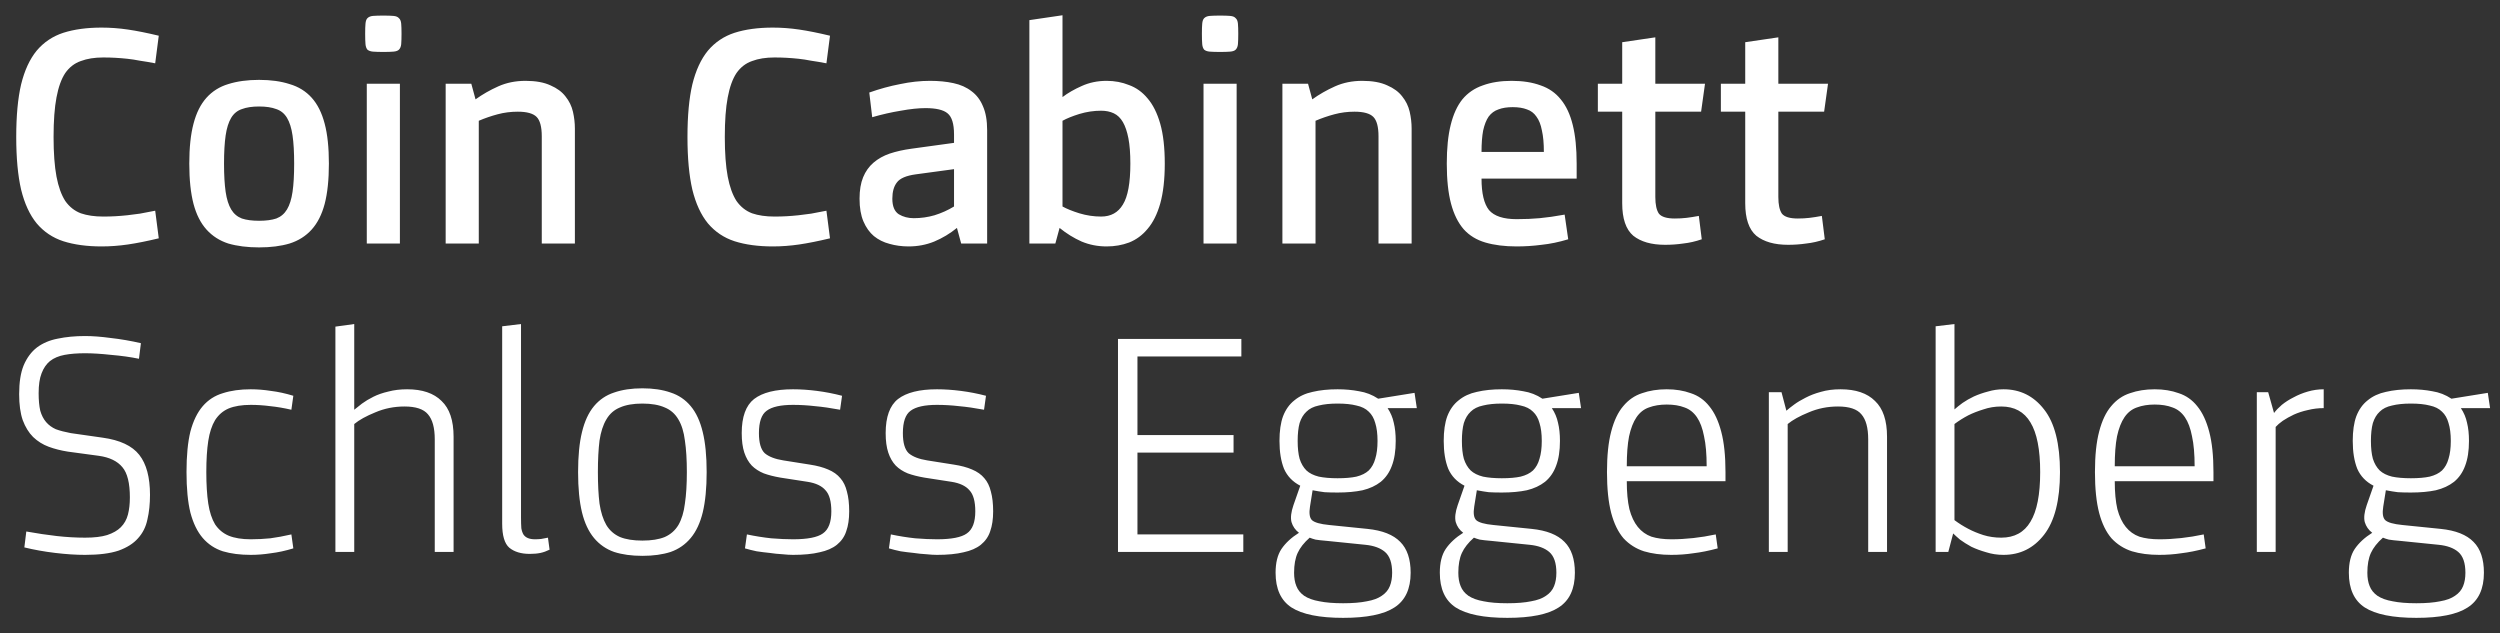 <?xml version="1.0" encoding="UTF-8"?>
<svg xmlns="http://www.w3.org/2000/svg" width="154" height="39" viewBox="0 0 154 39" fill="none">
  <rect x="0" y="0" width="154" height="39" fill="#333333" stroke="none"/>
  <path d="M6.36 13.34C6.627 13.34 6.873 13.333 7.1 13.32C7.34 13.307 7.587 13.287 7.84 13.26C8.093 13.233 8.353 13.2 8.62 13.16C8.9 13.107 9.213 13.047 9.56 12.98L9.78 14.68C9.06 14.853 8.427 14.98 7.88 15.06C7.333 15.14 6.793 15.18 6.26 15.18C5.353 15.18 4.567 15.073 3.9 14.86C3.247 14.647 2.7 14.28 2.26 13.76C1.833 13.24 1.513 12.547 1.3 11.68C1.1 10.813 1 9.733 1 8.44C1 7.133 1.1 6.053 1.3 5.2C1.513 4.333 1.833 3.64 2.26 3.12C2.7 2.6 3.247 2.233 3.9 2.02C4.567 1.807 5.353 1.7 6.26 1.7C6.793 1.7 7.333 1.74 7.88 1.82C8.427 1.9 9.06 2.027 9.78 2.2L9.56 3.9C9.213 3.833 8.9 3.78 8.62 3.74C8.353 3.687 8.093 3.647 7.84 3.62C7.587 3.593 7.34 3.573 7.1 3.56C6.873 3.547 6.627 3.54 6.36 3.54C5.827 3.54 5.367 3.613 4.98 3.76C4.593 3.893 4.273 4.14 4.02 4.5C3.78 4.86 3.6 5.36 3.48 6C3.36 6.627 3.3 7.44 3.3 8.44C3.3 9.427 3.36 10.24 3.48 10.88C3.6 11.507 3.78 12.007 4.02 12.38C4.273 12.74 4.593 12.993 4.98 13.14C5.367 13.273 5.827 13.34 6.36 13.34ZM15.96 4.92C16.68 4.92 17.307 5.007 17.84 5.18C18.387 5.34 18.84 5.62 19.2 6.02C19.56 6.42 19.827 6.953 20 7.62C20.174 8.273 20.26 9.093 20.26 10.08C20.26 11.067 20.174 11.893 20 12.56C19.827 13.213 19.56 13.74 19.2 14.14C18.84 14.54 18.387 14.827 17.84 15C17.307 15.16 16.68 15.24 15.96 15.24C15.24 15.24 14.607 15.16 14.06 15C13.527 14.827 13.08 14.54 12.72 14.14C12.36 13.74 12.094 13.213 11.92 12.56C11.747 11.893 11.66 11.067 11.66 10.08C11.66 9.093 11.747 8.273 11.92 7.62C12.094 6.953 12.36 6.42 12.72 6.02C13.08 5.62 13.527 5.34 14.06 5.18C14.607 5.007 15.24 4.92 15.96 4.92ZM15.96 13.6C16.387 13.6 16.74 13.553 17.02 13.46C17.3 13.353 17.52 13.167 17.68 12.9C17.84 12.633 17.954 12.273 18.02 11.82C18.087 11.367 18.12 10.787 18.12 10.08C18.12 9.373 18.087 8.793 18.02 8.34C17.954 7.887 17.84 7.527 17.68 7.26C17.52 6.993 17.3 6.813 17.02 6.72C16.74 6.613 16.387 6.56 15.96 6.56C15.534 6.56 15.18 6.613 14.9 6.72C14.62 6.813 14.4 6.993 14.24 7.26C14.08 7.527 13.967 7.887 13.9 8.34C13.834 8.793 13.8 9.373 13.8 10.08C13.8 10.787 13.834 11.367 13.9 11.82C13.967 12.273 14.08 12.633 14.24 12.9C14.4 13.167 14.62 13.353 14.9 13.46C15.18 13.553 15.534 13.6 15.96 13.6ZM24.634 15H22.594V5.16H24.634V15ZM23.614 0.96C23.88 0.96 24.087 0.967 24.234 0.98C24.394 0.993 24.507 1.04 24.574 1.12C24.654 1.187 24.7 1.3 24.714 1.46C24.727 1.607 24.734 1.813 24.734 2.08C24.734 2.347 24.727 2.56 24.714 2.72C24.7 2.867 24.654 2.98 24.574 3.06C24.507 3.127 24.394 3.167 24.234 3.18C24.087 3.193 23.88 3.2 23.614 3.2C23.347 3.2 23.134 3.193 22.974 3.18C22.827 3.167 22.714 3.127 22.634 3.06C22.567 2.98 22.527 2.867 22.514 2.72C22.5 2.56 22.494 2.347 22.494 2.08C22.494 1.813 22.5 1.607 22.514 1.46C22.527 1.3 22.567 1.187 22.634 1.12C22.714 1.04 22.827 0.993 22.974 0.98C23.134 0.967 23.347 0.96 23.614 0.96ZM32.373 4.98C32.999 4.98 33.513 5.073 33.913 5.26C34.313 5.433 34.62 5.66 34.833 5.94C35.059 6.22 35.213 6.533 35.293 6.88C35.373 7.227 35.413 7.573 35.413 7.92V15H33.373V8.4C33.373 7.813 33.266 7.413 33.053 7.2C32.84 6.987 32.453 6.88 31.893 6.88C31.466 6.88 31.053 6.933 30.653 7.04C30.253 7.147 29.866 7.28 29.493 7.44V15H27.453V5.16H29.033L29.293 6.12C29.72 5.813 30.186 5.547 30.693 5.32C31.2 5.093 31.759 4.98 32.373 4.98ZM47.708 13.34C47.974 13.34 48.221 13.333 48.448 13.32C48.688 13.307 48.934 13.287 49.188 13.26C49.441 13.233 49.701 13.2 49.968 13.16C50.248 13.107 50.561 13.047 50.908 12.98L51.128 14.68C50.408 14.853 49.774 14.98 49.228 15.06C48.681 15.14 48.141 15.18 47.608 15.18C46.701 15.18 45.914 15.073 45.248 14.86C44.594 14.647 44.048 14.28 43.608 13.76C43.181 13.24 42.861 12.547 42.648 11.68C42.448 10.813 42.348 9.733 42.348 8.44C42.348 7.133 42.448 6.053 42.648 5.2C42.861 4.333 43.181 3.64 43.608 3.12C44.048 2.6 44.594 2.233 45.248 2.02C45.914 1.807 46.701 1.7 47.608 1.7C48.141 1.7 48.681 1.74 49.228 1.82C49.774 1.9 50.408 2.027 51.128 2.2L50.908 3.9C50.561 3.833 50.248 3.78 49.968 3.74C49.701 3.687 49.441 3.647 49.188 3.62C48.934 3.593 48.688 3.573 48.448 3.56C48.221 3.547 47.974 3.54 47.708 3.54C47.174 3.54 46.714 3.613 46.328 3.76C45.941 3.893 45.621 4.14 45.368 4.5C45.128 4.86 44.948 5.36 44.828 6C44.708 6.627 44.648 7.44 44.648 8.44C44.648 9.427 44.708 10.24 44.828 10.88C44.948 11.507 45.128 12.007 45.368 12.38C45.621 12.74 45.941 12.993 46.328 13.14C46.714 13.273 47.174 13.34 47.708 13.34ZM60.808 15H59.208L58.948 14.04C58.521 14.387 58.055 14.667 57.548 14.88C57.055 15.08 56.528 15.18 55.968 15.18C55.555 15.18 55.161 15.127 54.788 15.02C54.428 14.927 54.108 14.767 53.828 14.54C53.561 14.313 53.348 14.013 53.188 13.64C53.028 13.267 52.948 12.8 52.948 12.24C52.948 11.72 53.021 11.28 53.168 10.92C53.315 10.56 53.528 10.26 53.808 10.02C54.088 9.78 54.421 9.593 54.808 9.46C55.208 9.327 55.655 9.227 56.148 9.16L58.768 8.8V8.28C58.768 7.627 58.635 7.193 58.368 6.98C58.115 6.767 57.661 6.66 57.008 6.66C56.581 6.66 56.075 6.713 55.488 6.82C54.915 6.913 54.328 7.047 53.728 7.22L53.548 5.7C54.188 5.473 54.821 5.3 55.448 5.18C56.075 5.047 56.688 4.98 57.288 4.98C57.821 4.98 58.301 5.027 58.728 5.12C59.168 5.213 59.541 5.38 59.848 5.62C60.155 5.847 60.388 6.153 60.548 6.54C60.721 6.927 60.808 7.42 60.808 8.02V15ZM58.768 10.42L56.408 10.74C55.821 10.82 55.435 10.987 55.248 11.24C55.061 11.48 54.968 11.813 54.968 12.24C54.968 12.707 55.101 13.027 55.368 13.2C55.635 13.36 55.941 13.44 56.288 13.44C56.728 13.44 57.155 13.38 57.568 13.26C57.995 13.127 58.395 12.947 58.768 12.72V10.42ZM68.17 4.98C68.663 4.98 69.123 5.067 69.55 5.24C69.99 5.4 70.37 5.673 70.69 6.06C71.023 6.447 71.283 6.967 71.47 7.62C71.656 8.273 71.75 9.093 71.75 10.08C71.75 11.053 71.656 11.873 71.47 12.54C71.283 13.193 71.023 13.713 70.69 14.1C70.37 14.487 69.99 14.767 69.55 14.94C69.123 15.1 68.663 15.18 68.17 15.18C67.623 15.18 67.11 15.08 66.63 14.88C66.15 14.667 65.697 14.387 65.27 14.04L65.01 15H63.41V1.24L65.45 0.94V5.98C65.783 5.727 66.177 5.5 66.63 5.3C67.097 5.087 67.61 4.98 68.17 4.98ZM67.83 13.34C68.43 13.34 68.876 13.093 69.17 12.6C69.477 12.107 69.63 11.267 69.63 10.08C69.63 9.453 69.59 8.933 69.51 8.52C69.43 8.107 69.317 7.773 69.17 7.52C69.023 7.267 68.837 7.087 68.61 6.98C68.383 6.873 68.123 6.82 67.83 6.82C67.376 6.82 66.93 6.887 66.49 7.02C66.063 7.153 65.716 7.293 65.45 7.44V12.72C65.716 12.867 66.063 13.007 66.49 13.14C66.93 13.273 67.376 13.34 67.83 13.34ZM76.177 15H74.137V5.16H76.177V15ZM75.157 0.96C75.423 0.96 75.63 0.967 75.777 0.98C75.937 0.993 76.05 1.04 76.117 1.12C76.197 1.187 76.243 1.3 76.257 1.46C76.27 1.607 76.277 1.813 76.277 2.08C76.277 2.347 76.27 2.56 76.257 2.72C76.243 2.867 76.197 2.98 76.117 3.06C76.05 3.127 75.937 3.167 75.777 3.18C75.63 3.193 75.423 3.2 75.157 3.2C74.89 3.2 74.677 3.193 74.517 3.18C74.37 3.167 74.257 3.127 74.177 3.06C74.11 2.98 74.07 2.867 74.057 2.72C74.043 2.56 74.037 2.347 74.037 2.08C74.037 1.813 74.043 1.607 74.057 1.46C74.07 1.3 74.11 1.187 74.177 1.12C74.257 1.04 74.37 0.993 74.517 0.98C74.677 0.967 74.89 0.96 75.157 0.96ZM83.916 4.98C84.542 4.98 85.056 5.073 85.456 5.26C85.856 5.433 86.162 5.66 86.376 5.94C86.602 6.22 86.756 6.533 86.836 6.88C86.916 7.227 86.956 7.573 86.956 7.92V15H84.916V8.4C84.916 7.813 84.809 7.413 84.596 7.2C84.382 6.987 83.996 6.88 83.436 6.88C83.009 6.88 82.596 6.933 82.196 7.04C81.796 7.147 81.409 7.28 81.036 7.44V15H78.996V5.16H80.576L80.836 6.12C81.262 5.813 81.729 5.547 82.236 5.32C82.742 5.093 83.302 4.98 83.916 4.98ZM97.122 11H91.262C91.262 11.907 91.415 12.553 91.722 12.94C92.042 13.313 92.609 13.5 93.422 13.5C93.942 13.5 94.415 13.48 94.842 13.44C95.282 13.4 95.796 13.327 96.382 13.22L96.602 14.74C96.029 14.913 95.482 15.027 94.962 15.08C94.456 15.147 93.942 15.18 93.422 15.18C92.689 15.18 92.049 15.1 91.502 14.94C90.956 14.78 90.509 14.507 90.162 14.12C89.816 13.72 89.555 13.193 89.382 12.54C89.209 11.887 89.122 11.067 89.122 10.08C89.122 9.133 89.202 8.34 89.362 7.7C89.522 7.047 89.762 6.52 90.082 6.12C90.415 5.72 90.835 5.433 91.342 5.26C91.849 5.073 92.442 4.98 93.122 4.98C93.802 4.98 94.395 5.073 94.902 5.26C95.409 5.433 95.822 5.72 96.142 6.12C96.475 6.52 96.722 7.047 96.882 7.7C97.042 8.34 97.122 9.133 97.122 10.08V11ZM95.102 9.36C95.102 8.827 95.062 8.387 94.982 8.04C94.915 7.68 94.802 7.393 94.642 7.18C94.496 6.967 94.302 6.82 94.062 6.74C93.822 6.647 93.529 6.6 93.182 6.6C92.835 6.6 92.542 6.647 92.302 6.74C92.062 6.82 91.862 6.967 91.702 7.18C91.555 7.393 91.442 7.68 91.362 8.04C91.296 8.387 91.262 8.827 91.262 9.36H95.102ZM101.968 12.14C101.968 12.607 102.042 12.947 102.188 13.16C102.348 13.36 102.675 13.46 103.168 13.46C103.422 13.46 103.662 13.447 103.888 13.42C104.115 13.393 104.368 13.353 104.648 13.3L104.828 14.74C104.442 14.873 104.062 14.96 103.688 15C103.328 15.053 102.955 15.08 102.568 15.08C101.728 15.08 101.075 14.893 100.608 14.52C100.155 14.133 99.928 13.467 99.928 12.52V6.88H98.428V5.16H99.928V2.6L101.968 2.3V5.16H105.028L104.788 6.88H101.968V12.14ZM109.546 12.14C109.546 12.607 109.62 12.947 109.766 13.16C109.926 13.36 110.253 13.46 110.746 13.46C111 13.46 111.24 13.447 111.466 13.42C111.693 13.393 111.946 13.353 112.226 13.3L112.406 14.74C112.02 14.873 111.64 14.96 111.266 15C110.906 15.053 110.533 15.08 110.146 15.08C109.306 15.08 108.653 14.893 108.186 14.52C107.733 14.133 107.506 13.467 107.506 12.52V6.88H106.006V5.16H107.506V2.6L109.546 2.3V5.16H112.606L112.366 6.88H109.546V12.14Z" fill="white"></path>
  <path d="M6.32 26.96C7.387 27.107 8.14 27.46 8.58 28.02C9.02 28.58 9.24 29.4 9.24 30.48C9.24 31.04 9.187 31.547 9.08 32C8.987 32.453 8.793 32.84 8.5 33.16C8.22 33.48 7.82 33.733 7.3 33.92C6.78 34.093 6.093 34.18 5.24 34.18C4.68 34.18 4.067 34.14 3.4 34.06C2.733 33.98 2.1 33.867 1.5 33.72L1.62 32.74C2.287 32.86 2.913 32.953 3.5 33.02C4.1 33.087 4.68 33.12 5.24 33.12C5.8 33.12 6.253 33.067 6.6 32.96C6.96 32.84 7.24 32.68 7.44 32.48C7.653 32.267 7.8 32.007 7.88 31.7C7.96 31.393 8 31.04 8 30.64C8 29.76 7.847 29.14 7.54 28.78C7.233 28.407 6.753 28.173 6.1 28.08L4.18 27.82C3.753 27.753 3.36 27.653 3 27.52C2.64 27.387 2.32 27.187 2.04 26.92C1.773 26.653 1.56 26.307 1.4 25.88C1.253 25.453 1.18 24.92 1.18 24.28C1.18 23.547 1.273 22.953 1.46 22.5C1.66 22.033 1.933 21.667 2.28 21.4C2.64 21.133 3.067 20.953 3.56 20.86C4.067 20.753 4.627 20.7 5.24 20.7C5.707 20.7 6.233 20.74 6.82 20.82C7.42 20.887 8.04 20.993 8.68 21.14L8.56 22.1C8.04 21.993 7.467 21.913 6.84 21.86C6.227 21.793 5.693 21.76 5.24 21.76C4.76 21.76 4.34 21.793 3.98 21.86C3.62 21.927 3.32 22.053 3.08 22.24C2.853 22.427 2.68 22.68 2.56 23C2.44 23.307 2.38 23.713 2.38 24.22C2.38 24.647 2.413 25.007 2.48 25.3C2.56 25.58 2.68 25.813 2.84 26C3 26.187 3.2 26.333 3.44 26.44C3.693 26.533 4 26.613 4.36 26.68L6.32 26.96ZM15.449 33.22C15.849 33.22 16.249 33.2 16.649 33.16C17.049 33.107 17.483 33.027 17.949 32.92L18.069 33.78C17.589 33.927 17.129 34.027 16.689 34.08C16.263 34.147 15.849 34.18 15.449 34.18C14.796 34.18 14.223 34.107 13.729 33.96C13.236 33.8 12.823 33.527 12.489 33.14C12.156 32.753 11.903 32.233 11.729 31.58C11.569 30.927 11.489 30.093 11.489 29.08C11.489 28.067 11.569 27.233 11.729 26.58C11.903 25.927 12.156 25.407 12.489 25.02C12.823 24.633 13.236 24.367 13.729 24.22C14.223 24.06 14.796 23.98 15.449 23.98C15.849 23.98 16.263 24.013 16.689 24.08C17.129 24.133 17.589 24.233 18.069 24.38L17.949 25.24C17.483 25.133 17.049 25.06 16.649 25.02C16.249 24.967 15.849 24.94 15.449 24.94C14.903 24.94 14.449 25.013 14.089 25.16C13.743 25.307 13.463 25.547 13.249 25.88C13.049 26.213 12.909 26.64 12.829 27.16C12.749 27.68 12.709 28.32 12.709 29.08C12.709 29.84 12.749 30.487 12.829 31.02C12.909 31.54 13.049 31.967 13.249 32.3C13.463 32.62 13.743 32.853 14.089 33C14.449 33.147 14.903 33.22 15.449 33.22ZM25.081 23.98C26.014 23.98 26.721 24.22 27.201 24.7C27.694 25.167 27.941 25.9 27.941 26.9V34H26.781V27.06C26.781 26.353 26.641 25.84 26.361 25.52C26.094 25.2 25.614 25.04 24.921 25.04C24.281 25.04 23.681 25.16 23.121 25.4C22.561 25.627 22.127 25.867 21.821 26.12V34H20.661V20.12L21.821 19.96V25.24C21.954 25.133 22.114 25.007 22.301 24.86C22.501 24.713 22.734 24.573 23.001 24.44C23.267 24.307 23.574 24.2 23.921 24.12C24.267 24.027 24.654 23.98 25.081 23.98ZM32.094 31.86C32.094 32.14 32.101 32.367 32.114 32.54C32.141 32.7 32.187 32.833 32.254 32.94C32.387 33.127 32.621 33.22 32.954 33.22C33.087 33.22 33.214 33.213 33.334 33.2C33.467 33.173 33.607 33.147 33.754 33.12L33.854 33.86C33.667 33.953 33.481 34.02 33.294 34.06C33.107 34.1 32.887 34.12 32.634 34.12C32.101 34.12 31.681 33.993 31.374 33.74C31.081 33.487 30.934 32.993 30.934 32.26V20.1L32.094 19.96V31.86ZM39.57 23.92C40.237 23.92 40.817 24.007 41.31 24.18C41.804 24.34 42.217 24.62 42.55 25.02C42.884 25.42 43.13 25.953 43.29 26.62C43.45 27.273 43.53 28.093 43.53 29.08C43.53 30.067 43.45 30.893 43.29 31.56C43.13 32.213 42.884 32.74 42.55 33.14C42.217 33.54 41.804 33.827 41.31 34C40.817 34.16 40.237 34.24 39.57 34.24C38.904 34.24 38.324 34.16 37.83 34C37.337 33.827 36.924 33.54 36.59 33.14C36.257 32.74 36.01 32.213 35.85 31.56C35.69 30.893 35.61 30.067 35.61 29.08C35.61 28.093 35.69 27.273 35.85 26.62C36.01 25.953 36.257 25.42 36.59 25.02C36.924 24.62 37.337 24.34 37.83 24.18C38.324 24.007 38.904 23.92 39.57 23.92ZM39.57 33.3C40.13 33.3 40.59 33.227 40.95 33.08C41.31 32.92 41.59 32.673 41.79 32.34C41.99 31.993 42.124 31.553 42.19 31.02C42.27 30.487 42.31 29.84 42.31 29.08C42.31 28.32 42.27 27.673 42.19 27.14C42.124 26.607 41.99 26.173 41.79 25.84C41.59 25.493 41.31 25.247 40.95 25.1C40.59 24.94 40.13 24.86 39.57 24.86C39.01 24.86 38.55 24.94 38.19 25.1C37.83 25.247 37.55 25.493 37.35 25.84C37.15 26.173 37.01 26.607 36.93 27.14C36.864 27.673 36.83 28.32 36.83 29.08C36.83 29.84 36.864 30.487 36.93 31.02C37.01 31.553 37.15 31.993 37.35 32.34C37.55 32.673 37.83 32.92 38.19 33.08C38.55 33.227 39.01 33.3 39.57 33.3ZM46.75 26.68C46.75 27.28 46.87 27.693 47.11 27.92C47.364 28.133 47.744 28.28 48.25 28.36L49.89 28.62C50.33 28.687 50.704 28.787 51.01 28.92C51.33 29.053 51.584 29.233 51.77 29.46C51.957 29.673 52.09 29.947 52.17 30.28C52.264 30.613 52.31 31.02 52.31 31.5C52.31 31.98 52.25 32.387 52.13 32.72C52.024 33.053 51.83 33.333 51.55 33.56C51.284 33.773 50.93 33.927 50.49 34.02C50.05 34.127 49.504 34.18 48.85 34.18C48.664 34.18 48.444 34.167 48.19 34.14C47.937 34.127 47.677 34.1 47.41 34.06C47.144 34.033 46.877 34 46.61 33.96C46.357 33.907 46.117 33.847 45.89 33.78L46.01 32.92C46.517 33.027 47.017 33.107 47.51 33.16C48.004 33.2 48.45 33.22 48.85 33.22C49.744 33.22 50.357 33.1 50.69 32.86C51.037 32.62 51.21 32.167 51.21 31.5C51.21 30.887 51.09 30.453 50.85 30.2C50.624 29.933 50.257 29.76 49.75 29.68L48.07 29.42C47.684 29.353 47.344 29.267 47.05 29.16C46.757 29.04 46.51 28.88 46.31 28.68C46.11 28.467 45.957 28.2 45.85 27.88C45.744 27.56 45.69 27.16 45.69 26.68C45.69 25.68 45.944 24.98 46.45 24.58C46.97 24.18 47.77 23.98 48.85 23.98C49.317 23.98 49.81 24.013 50.33 24.08C50.85 24.147 51.364 24.247 51.87 24.38L51.75 25.24C51.177 25.133 50.664 25.06 50.21 25.02C49.757 24.967 49.304 24.94 48.85 24.94C48.09 24.94 47.55 25.06 47.23 25.3C46.91 25.527 46.75 25.987 46.75 26.68ZM55.617 26.68C55.617 27.28 55.737 27.693 55.977 27.92C56.231 28.133 56.611 28.28 57.117 28.36L58.758 28.62C59.197 28.687 59.571 28.787 59.877 28.92C60.197 29.053 60.451 29.233 60.638 29.46C60.824 29.673 60.958 29.947 61.038 30.28C61.131 30.613 61.178 31.02 61.178 31.5C61.178 31.98 61.117 32.387 60.998 32.72C60.891 33.053 60.697 33.333 60.417 33.56C60.151 33.773 59.797 33.927 59.358 34.02C58.917 34.127 58.371 34.18 57.718 34.18C57.531 34.18 57.311 34.167 57.057 34.14C56.804 34.127 56.544 34.1 56.278 34.06C56.011 34.033 55.744 34 55.477 33.96C55.224 33.907 54.984 33.847 54.758 33.78L54.877 32.92C55.384 33.027 55.884 33.107 56.377 33.16C56.871 33.2 57.318 33.22 57.718 33.22C58.611 33.22 59.224 33.1 59.557 32.86C59.904 32.62 60.078 32.167 60.078 31.5C60.078 30.887 59.958 30.453 59.718 30.2C59.491 29.933 59.124 29.76 58.617 29.68L56.938 29.42C56.551 29.353 56.211 29.267 55.917 29.16C55.624 29.04 55.377 28.88 55.178 28.68C54.977 28.467 54.824 28.2 54.718 27.88C54.611 27.56 54.557 27.16 54.557 26.68C54.557 25.68 54.811 24.98 55.318 24.58C55.837 24.18 56.638 23.98 57.718 23.98C58.184 23.98 58.678 24.013 59.197 24.08C59.718 24.147 60.231 24.247 60.737 24.38L60.617 25.24C60.044 25.133 59.531 25.06 59.078 25.02C58.624 24.967 58.171 24.94 57.718 24.94C56.958 24.94 56.417 25.06 56.097 25.3C55.778 25.527 55.617 25.987 55.617 26.68ZM76.468 21.96H70.067V26.8H75.987V27.88H70.067V32.92H76.588V34H68.868V20.88H76.468V21.96ZM80.696 31.2C80.629 31.613 80.669 31.893 80.816 32.04C80.976 32.187 81.329 32.287 81.876 32.34L84.236 32.58C85.156 32.673 85.829 32.94 86.256 33.38C86.682 33.807 86.896 34.44 86.896 35.28C86.896 36.28 86.562 36.993 85.896 37.42C85.242 37.847 84.189 38.06 82.736 38.06C81.282 38.06 80.222 37.847 79.556 37.42C78.902 36.993 78.576 36.28 78.576 35.28C78.576 34.667 78.696 34.18 78.936 33.82C79.189 33.447 79.549 33.113 80.016 32.82C79.789 32.647 79.636 32.427 79.556 32.16C79.489 31.893 79.529 31.547 79.676 31.12L80.096 29.92C79.629 29.68 79.296 29.333 79.096 28.88C78.909 28.413 78.816 27.84 78.816 27.16C78.816 26.547 78.889 26.04 79.036 25.64C79.196 25.227 79.429 24.9 79.736 24.66C80.042 24.407 80.416 24.233 80.856 24.14C81.309 24.033 81.822 23.98 82.396 23.98C82.862 23.98 83.302 24.02 83.716 24.1C84.142 24.167 84.536 24.32 84.896 24.56L87.136 24.2L87.276 25.14H85.476C85.662 25.42 85.789 25.72 85.856 26.04C85.936 26.36 85.976 26.733 85.976 27.16C85.976 27.773 85.896 28.287 85.736 28.7C85.589 29.1 85.362 29.427 85.056 29.68C84.749 29.92 84.376 30.093 83.936 30.2C83.496 30.293 82.982 30.34 82.396 30.34C82.089 30.34 81.822 30.333 81.596 30.32C81.382 30.293 81.136 30.253 80.856 30.2L80.696 31.2ZM81.756 33.32C81.436 33.293 81.196 33.267 81.036 33.24C80.889 33.2 80.769 33.16 80.676 33.12C80.329 33.427 80.082 33.74 79.936 34.06C79.789 34.38 79.716 34.787 79.716 35.28C79.716 35.6 79.762 35.873 79.856 36.1C79.949 36.34 80.109 36.54 80.336 36.7C80.576 36.86 80.889 36.973 81.276 37.04C81.662 37.12 82.149 37.16 82.736 37.16C83.322 37.16 83.809 37.12 84.196 37.04C84.582 36.973 84.889 36.86 85.116 36.7C85.356 36.54 85.522 36.34 85.616 36.1C85.709 35.873 85.756 35.6 85.756 35.28C85.756 34.68 85.609 34.253 85.316 34C85.036 33.76 84.636 33.613 84.116 33.56L81.756 33.32ZM82.396 29.46C82.862 29.46 83.249 29.427 83.556 29.36C83.876 29.28 84.129 29.153 84.316 28.98C84.502 28.793 84.636 28.553 84.716 28.26C84.809 27.967 84.856 27.6 84.856 27.16C84.856 26.72 84.809 26.353 84.716 26.06C84.636 25.767 84.502 25.533 84.316 25.36C84.129 25.173 83.876 25.047 83.556 24.98C83.249 24.9 82.862 24.86 82.396 24.86C81.942 24.86 81.556 24.9 81.236 24.98C80.916 25.047 80.662 25.173 80.476 25.36C80.289 25.533 80.149 25.767 80.056 26.06C79.976 26.353 79.936 26.72 79.936 27.16C79.936 27.6 79.976 27.967 80.056 28.26C80.149 28.553 80.289 28.793 80.476 28.98C80.662 29.153 80.916 29.28 81.236 29.36C81.556 29.427 81.942 29.46 82.396 29.46ZM90.813 31.2C90.746 31.613 90.786 31.893 90.933 32.04C91.093 32.187 91.446 32.287 91.993 32.34L94.353 32.58C95.273 32.673 95.946 32.94 96.373 33.38C96.8 33.807 97.013 34.44 97.013 35.28C97.013 36.28 96.68 36.993 96.013 37.42C95.36 37.847 94.306 38.06 92.853 38.06C91.4 38.06 90.34 37.847 89.673 37.42C89.02 36.993 88.693 36.28 88.693 35.28C88.693 34.667 88.813 34.18 89.053 33.82C89.306 33.447 89.666 33.113 90.133 32.82C89.906 32.647 89.753 32.427 89.673 32.16C89.606 31.893 89.646 31.547 89.793 31.12L90.213 29.92C89.746 29.68 89.413 29.333 89.213 28.88C89.026 28.413 88.933 27.84 88.933 27.16C88.933 26.547 89.006 26.04 89.153 25.64C89.313 25.227 89.546 24.9 89.853 24.66C90.16 24.407 90.533 24.233 90.973 24.14C91.426 24.033 91.94 23.98 92.513 23.98C92.98 23.98 93.42 24.02 93.833 24.1C94.26 24.167 94.653 24.32 95.013 24.56L97.253 24.2L97.393 25.14H95.593C95.78 25.42 95.906 25.72 95.973 26.04C96.053 26.36 96.093 26.733 96.093 27.16C96.093 27.773 96.013 28.287 95.853 28.7C95.706 29.1 95.48 29.427 95.173 29.68C94.866 29.92 94.493 30.093 94.053 30.2C93.613 30.293 93.1 30.34 92.513 30.34C92.206 30.34 91.94 30.333 91.713 30.32C91.5 30.293 91.253 30.253 90.973 30.2L90.813 31.2ZM91.873 33.32C91.553 33.293 91.313 33.267 91.153 33.24C91.006 33.2 90.886 33.16 90.793 33.12C90.446 33.427 90.2 33.74 90.053 34.06C89.906 34.38 89.833 34.787 89.833 35.28C89.833 35.6 89.88 35.873 89.973 36.1C90.066 36.34 90.226 36.54 90.453 36.7C90.693 36.86 91.006 36.973 91.393 37.04C91.78 37.12 92.266 37.16 92.853 37.16C93.44 37.16 93.926 37.12 94.313 37.04C94.7 36.973 95.006 36.86 95.233 36.7C95.473 36.54 95.64 36.34 95.733 36.1C95.826 35.873 95.873 35.6 95.873 35.28C95.873 34.68 95.726 34.253 95.433 34C95.153 33.76 94.753 33.613 94.233 33.56L91.873 33.32ZM92.513 29.46C92.98 29.46 93.366 29.427 93.673 29.36C93.993 29.28 94.246 29.153 94.433 28.98C94.62 28.793 94.753 28.553 94.833 28.26C94.926 27.967 94.973 27.6 94.973 27.16C94.973 26.72 94.926 26.353 94.833 26.06C94.753 25.767 94.62 25.533 94.433 25.36C94.246 25.173 93.993 25.047 93.673 24.98C93.366 24.9 92.98 24.86 92.513 24.86C92.06 24.86 91.673 24.9 91.353 24.98C91.033 25.047 90.78 25.173 90.593 25.36C90.406 25.533 90.266 25.767 90.173 26.06C90.093 26.353 90.053 26.72 90.053 27.16C90.053 27.6 90.093 27.967 90.173 28.26C90.266 28.553 90.406 28.793 90.593 28.98C90.78 29.153 91.033 29.28 91.353 29.36C91.673 29.427 92.06 29.46 92.513 29.46ZM106.29 29.64H100.21C100.21 30.32 100.263 30.893 100.37 31.36C100.49 31.813 100.663 32.18 100.89 32.46C101.117 32.74 101.397 32.94 101.73 33.06C102.077 33.167 102.483 33.22 102.95 33.22C103.843 33.22 104.757 33.12 105.69 32.92L105.81 33.78C105.263 33.927 104.763 34.027 104.31 34.08C103.87 34.147 103.417 34.18 102.95 34.18C102.323 34.18 101.763 34.107 101.27 33.96C100.777 33.8 100.357 33.533 100.01 33.16C99.677 32.773 99.424 32.253 99.25 31.6C99.077 30.933 98.99 30.093 98.99 29.08C98.99 28.067 99.077 27.233 99.25 26.58C99.424 25.913 99.67 25.393 99.99 25.02C100.31 24.633 100.697 24.367 101.15 24.22C101.603 24.06 102.11 23.98 102.67 23.98C103.217 23.98 103.71 24.06 104.15 24.22C104.603 24.367 104.983 24.633 105.29 25.02C105.61 25.407 105.857 25.933 106.03 26.6C106.203 27.253 106.29 28.08 106.29 29.08V29.64ZM105.13 28.72C105.13 27.973 105.077 27.36 104.97 26.88C104.877 26.387 104.73 25.993 104.53 25.7C104.33 25.407 104.077 25.207 103.77 25.1C103.463 24.98 103.097 24.92 102.67 24.92C102.257 24.92 101.89 24.98 101.57 25.1C101.263 25.207 101.01 25.407 100.81 25.7C100.61 25.993 100.457 26.387 100.35 26.88C100.257 27.36 100.21 27.973 100.21 28.72H105.13ZM113.381 23.98C114.315 23.98 115.021 24.22 115.501 24.7C115.995 25.167 116.241 25.9 116.241 26.9V34H115.081V27.06C115.081 26.353 114.941 25.84 114.661 25.52C114.395 25.2 113.915 25.04 113.221 25.04C112.581 25.04 111.981 25.16 111.421 25.4C110.861 25.627 110.428 25.867 110.121 26.12V34H108.961V24.16H109.741L110.041 25.3C110.161 25.193 110.321 25.067 110.521 24.92C110.721 24.773 110.955 24.633 111.221 24.5C111.501 24.353 111.815 24.233 112.161 24.14C112.521 24.033 112.928 23.98 113.381 23.98ZM123.275 33.12C124.088 33.12 124.688 32.793 125.075 32.14C125.475 31.487 125.675 30.467 125.675 29.08C125.675 27.693 125.475 26.673 125.075 26.02C124.688 25.367 124.088 25.04 123.275 25.04C122.888 25.04 122.522 25.1 122.175 25.22C121.828 25.327 121.522 25.447 121.255 25.58C120.948 25.74 120.662 25.92 120.395 26.12V32.04C120.662 32.24 120.948 32.42 121.255 32.58C121.535 32.727 121.842 32.853 122.175 32.96C122.522 33.067 122.888 33.12 123.275 33.12ZM123.415 23.98C124.442 23.98 125.275 24.393 125.915 25.22C126.568 26.047 126.895 27.333 126.895 29.08C126.895 30.813 126.568 32.1 125.915 32.94C125.275 33.767 124.442 34.18 123.415 34.18C123.042 34.18 122.688 34.127 122.355 34.02C122.022 33.927 121.715 33.813 121.435 33.68C121.168 33.533 120.935 33.387 120.735 33.24C120.548 33.08 120.408 32.953 120.315 32.86L120.015 34H119.235V20.1L120.395 19.96V25.22C120.528 25.1 120.695 24.967 120.895 24.82C121.108 24.673 121.342 24.54 121.595 24.42C121.862 24.3 122.148 24.2 122.455 24.12C122.762 24.027 123.082 23.98 123.415 23.98ZM136.349 29.64H130.269C130.269 30.32 130.322 30.893 130.429 31.36C130.549 31.813 130.722 32.18 130.949 32.46C131.175 32.74 131.455 32.94 131.789 33.06C132.135 33.167 132.542 33.22 133.009 33.22C133.902 33.22 134.815 33.12 135.749 32.92L135.869 33.78C135.322 33.927 134.822 34.027 134.369 34.08C133.929 34.147 133.475 34.18 133.009 34.18C132.382 34.18 131.822 34.107 131.329 33.96C130.835 33.8 130.415 33.533 130.069 33.16C129.735 32.773 129.482 32.253 129.309 31.6C129.135 30.933 129.049 30.093 129.049 29.08C129.049 28.067 129.135 27.233 129.309 26.58C129.482 25.913 129.729 25.393 130.049 25.02C130.369 24.633 130.755 24.367 131.209 24.22C131.662 24.06 132.169 23.98 132.729 23.98C133.275 23.98 133.769 24.06 134.209 24.22C134.662 24.367 135.042 24.633 135.349 25.02C135.669 25.407 135.915 25.933 136.089 26.6C136.262 27.253 136.349 28.08 136.349 29.08V29.64ZM135.189 28.72C135.189 27.973 135.135 27.36 135.029 26.88C134.935 26.387 134.789 25.993 134.589 25.7C134.389 25.407 134.135 25.207 133.829 25.1C133.522 24.98 133.155 24.92 132.729 24.92C132.315 24.92 131.949 24.98 131.629 25.1C131.322 25.207 131.069 25.407 130.869 25.7C130.669 25.993 130.515 26.387 130.409 26.88C130.315 27.36 130.269 27.973 130.269 28.72H135.189ZM143.14 25.14C142.807 25.14 142.48 25.18 142.16 25.26C141.853 25.327 141.567 25.42 141.3 25.54C141.047 25.66 140.82 25.787 140.62 25.92C140.433 26.053 140.287 26.18 140.18 26.3V34H139.02V24.16H139.72L140.08 25.44C140.2 25.28 140.36 25.113 140.56 24.94C140.773 24.767 141.013 24.613 141.28 24.48C141.547 24.333 141.84 24.213 142.16 24.12C142.48 24.027 142.807 23.98 143.14 23.98V25.14ZM146.809 31.2C146.742 31.613 146.782 31.893 146.929 32.04C147.089 32.187 147.442 32.287 147.989 32.34L150.349 32.58C151.269 32.673 151.942 32.94 152.369 33.38C152.796 33.807 153.009 34.44 153.009 35.28C153.009 36.28 152.676 36.993 152.009 37.42C151.356 37.847 150.302 38.06 148.849 38.06C147.396 38.06 146.336 37.847 145.669 37.42C145.016 36.993 144.689 36.28 144.689 35.28C144.689 34.667 144.809 34.18 145.049 33.82C145.302 33.447 145.662 33.113 146.129 32.82C145.902 32.647 145.749 32.427 145.669 32.16C145.602 31.893 145.642 31.547 145.789 31.12L146.209 29.92C145.742 29.68 145.409 29.333 145.209 28.88C145.022 28.413 144.929 27.84 144.929 27.16C144.929 26.547 145.002 26.04 145.149 25.64C145.309 25.227 145.542 24.9 145.849 24.66C146.156 24.407 146.529 24.233 146.969 24.14C147.422 24.033 147.936 23.98 148.509 23.98C148.976 23.98 149.416 24.02 149.829 24.1C150.256 24.167 150.649 24.32 151.009 24.56L153.249 24.2L153.389 25.14H151.589C151.776 25.42 151.902 25.72 151.969 26.04C152.049 26.36 152.089 26.733 152.089 27.16C152.089 27.773 152.009 28.287 151.849 28.7C151.702 29.1 151.476 29.427 151.169 29.68C150.862 29.92 150.489 30.093 150.049 30.2C149.609 30.293 149.096 30.34 148.509 30.34C148.202 30.34 147.936 30.333 147.709 30.32C147.496 30.293 147.249 30.253 146.969 30.2L146.809 31.2ZM147.869 33.32C147.549 33.293 147.309 33.267 147.149 33.24C147.002 33.2 146.882 33.16 146.789 33.12C146.442 33.427 146.196 33.74 146.049 34.06C145.902 34.38 145.829 34.787 145.829 35.28C145.829 35.6 145.876 35.873 145.969 36.1C146.062 36.34 146.222 36.54 146.449 36.7C146.689 36.86 147.002 36.973 147.389 37.04C147.776 37.12 148.262 37.16 148.849 37.16C149.436 37.16 149.922 37.12 150.309 37.04C150.696 36.973 151.002 36.86 151.229 36.7C151.469 36.54 151.636 36.34 151.729 36.1C151.822 35.873 151.869 35.6 151.869 35.28C151.869 34.68 151.722 34.253 151.429 34C151.149 33.76 150.749 33.613 150.229 33.56L147.869 33.32ZM148.509 29.46C148.976 29.46 149.362 29.427 149.669 29.36C149.989 29.28 150.242 29.153 150.429 28.98C150.616 28.793 150.749 28.553 150.829 28.26C150.922 27.967 150.969 27.6 150.969 27.16C150.969 26.72 150.922 26.353 150.829 26.06C150.749 25.767 150.616 25.533 150.429 25.36C150.242 25.173 149.989 25.047 149.669 24.98C149.362 24.9 148.976 24.86 148.509 24.86C148.056 24.86 147.669 24.9 147.349 24.98C147.029 25.047 146.776 25.173 146.589 25.36C146.402 25.533 146.262 25.767 146.169 26.06C146.089 26.353 146.049 26.72 146.049 27.16C146.049 27.6 146.089 27.967 146.169 28.26C146.262 28.553 146.402 28.793 146.589 28.98C146.776 29.153 147.029 29.28 147.349 29.36C147.669 29.427 148.056 29.46 148.509 29.46Z" fill="white"></path>
</svg>
